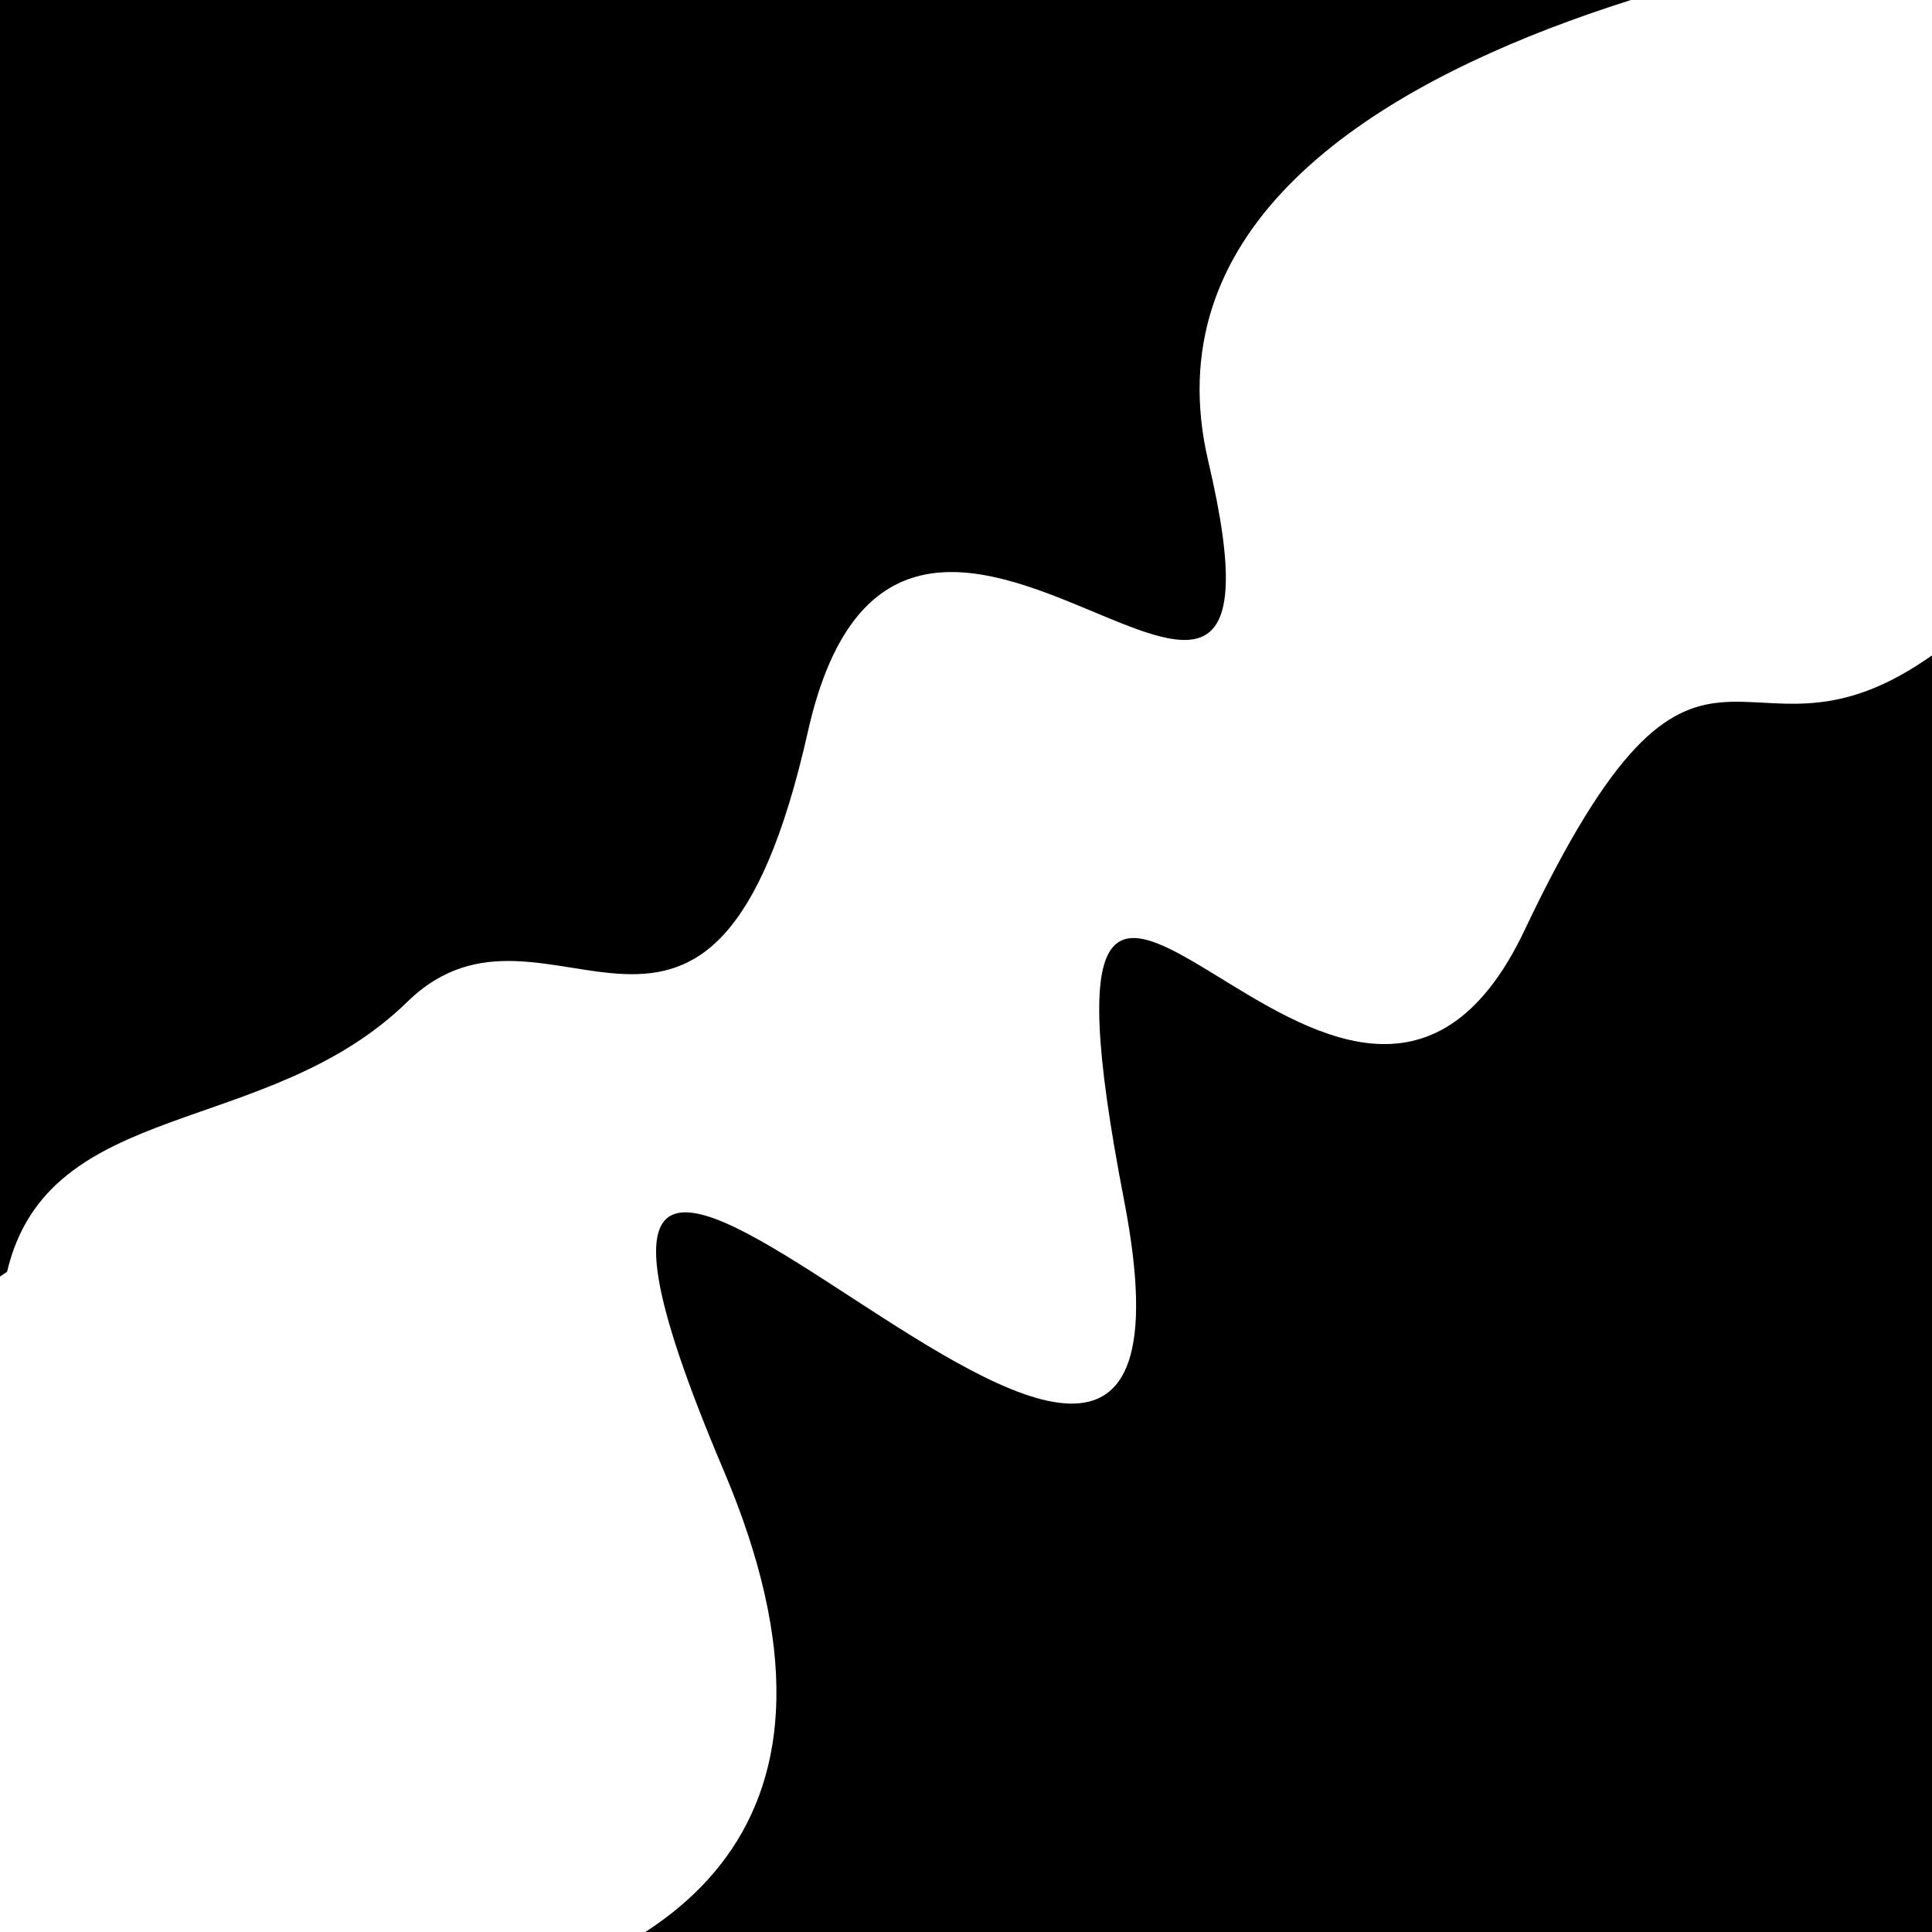 <svg viewBox="0 0 1000 1000" height="1000" width="1000" xmlns="http://www.w3.org/2000/svg">
<rect x="0" y="0" width="1000" height="1000" fill="#ffffff"></rect>
<g transform="rotate(326 500.0 500.0)">
<path d="M -250.0 646.34 S
 173.26 1041.01
 250.00  646.34
 372.00  947.06
 500.00  646.34
 565.33  755.64
 750.00  646.34
 882.69  646.46
1000.00  646.34 h 110 V 2000 H -250.0 Z" fill="hsl(197.9, 20%, 28.305%)"></path>
</g>
<g transform="rotate(506 500.0 500.0)">
<path d="M -250.0 646.34 S
 164.45  872.02
 250.00  646.34
 336.42  800.63
 500.00  646.34
 649.83  664.58
 750.00  646.34
 931.41  709.65
1000.00  646.34 h 110 V 2000 H -250.0 Z" fill="hsl(257.9, 20%, 43.305%)"></path>
</g>
</svg>